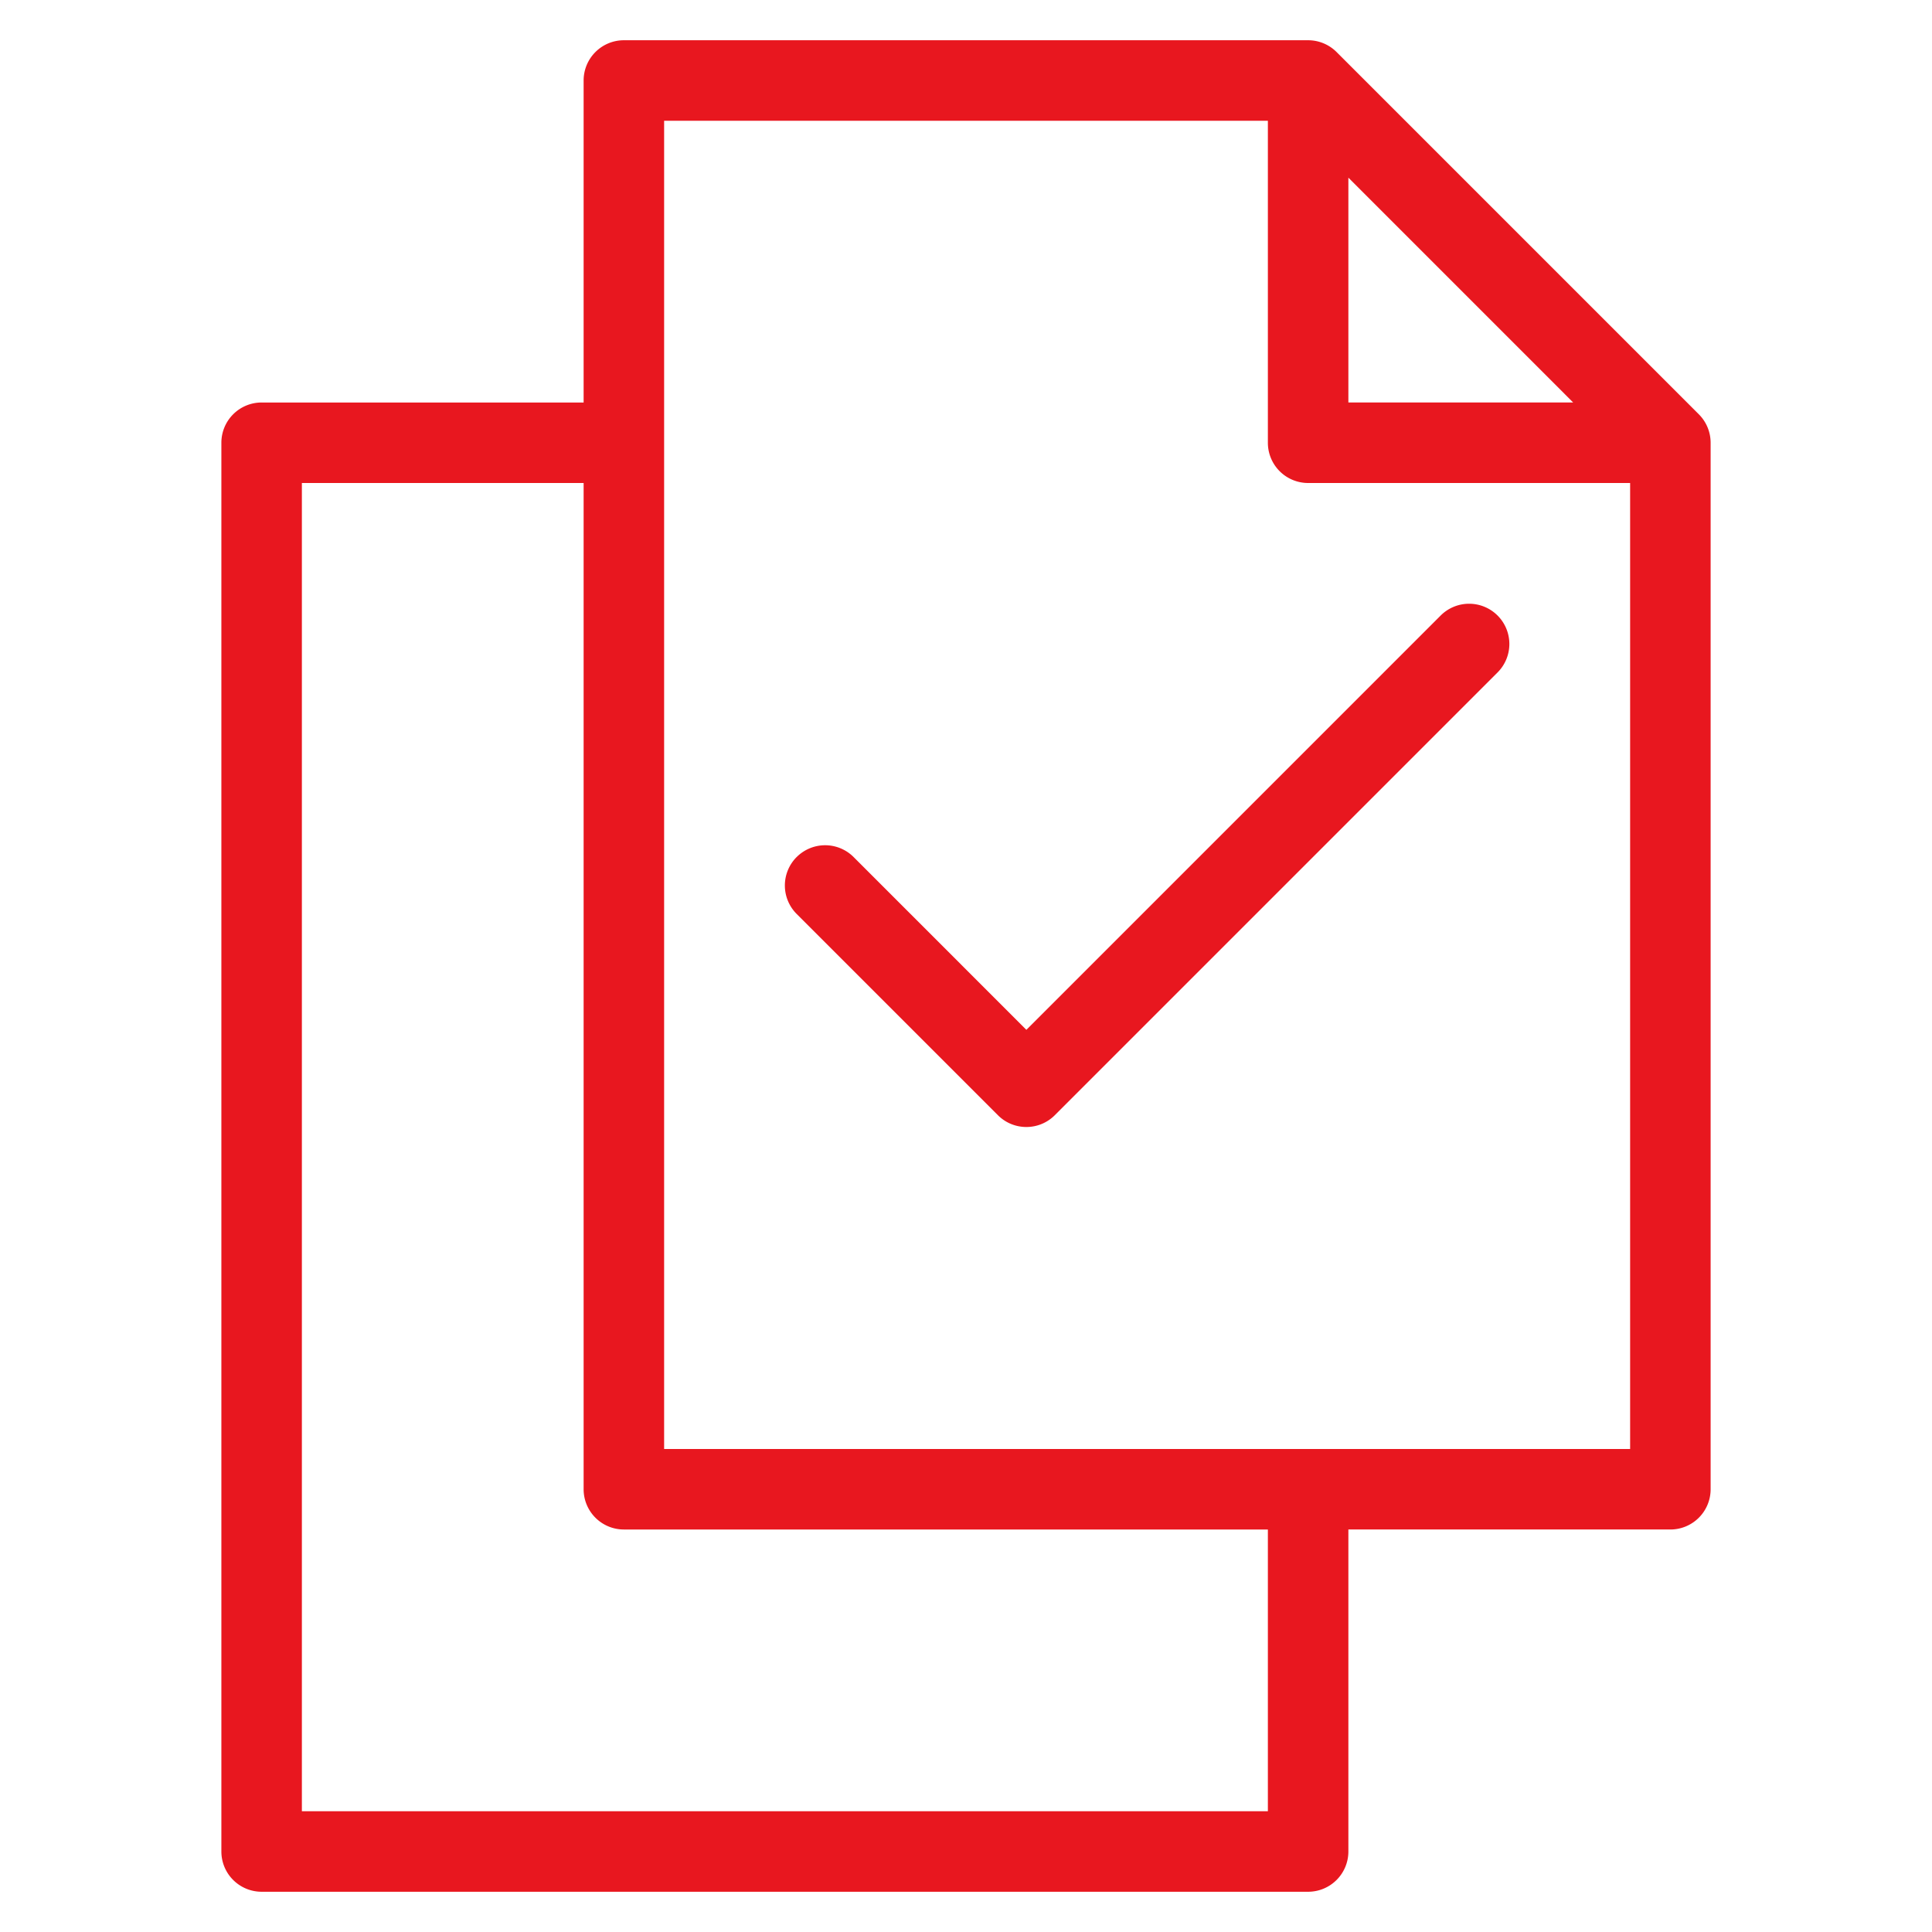<svg xmlns="http://www.w3.org/2000/svg" width="72" height="72" viewBox="0 0 72 72">
    <g id="icon" transform="translate(-208 -804)">
        <g id="icon-2" data-name="icon" transform="translate(208 900)">
            <path id="icon-3" data-name="icon" d="M-18.5-18V-57a1.5,1.5,0,0,0-.44-1.061l-13.5-13.5A1.5,1.5,0,0,0-33.5-72H-59a1.5,1.5,0,0,0-1.5,1.5v12h-12A1.5,1.5,0,0,0-74-57V-4.5A1.5,1.5,0,0,0-72.5-3h39A1.5,1.5,0,0,0-32-4.5v-12h12A1.5,1.5,0,0,0-18.5-18m-42-37.5V-18A1.5,1.5,0,0,0-59-16.5h24V-6H-71V-55.5Zm36.878-3H-32v-8.379Zm2.122,39h-36V-69H-35v12a1.5,1.5,0,0,0,1.5,1.5h12ZM-52.561-41.561a1.5,1.5,0,0,0,0,2.121l7.5,7.5A1.494,1.494,0,0,0-44-31.5a1.494,1.494,0,0,0,1.06-.44l16.5-16.5a1.5,1.5,0,0,0,0-2.121,1.5,1.5,0,0,0-2.121,0L-44-35.121l-6.439-6.44a1.5,1.5,0,0,0-2.121,0" transform="translate(82.25 -22.5)" fill="#e8171f"/>
            <path id="box" d="M0-24H72V-96H0Z" transform="translate(0 0)" fill="none"/>
        </g>
    </g>
</svg>
